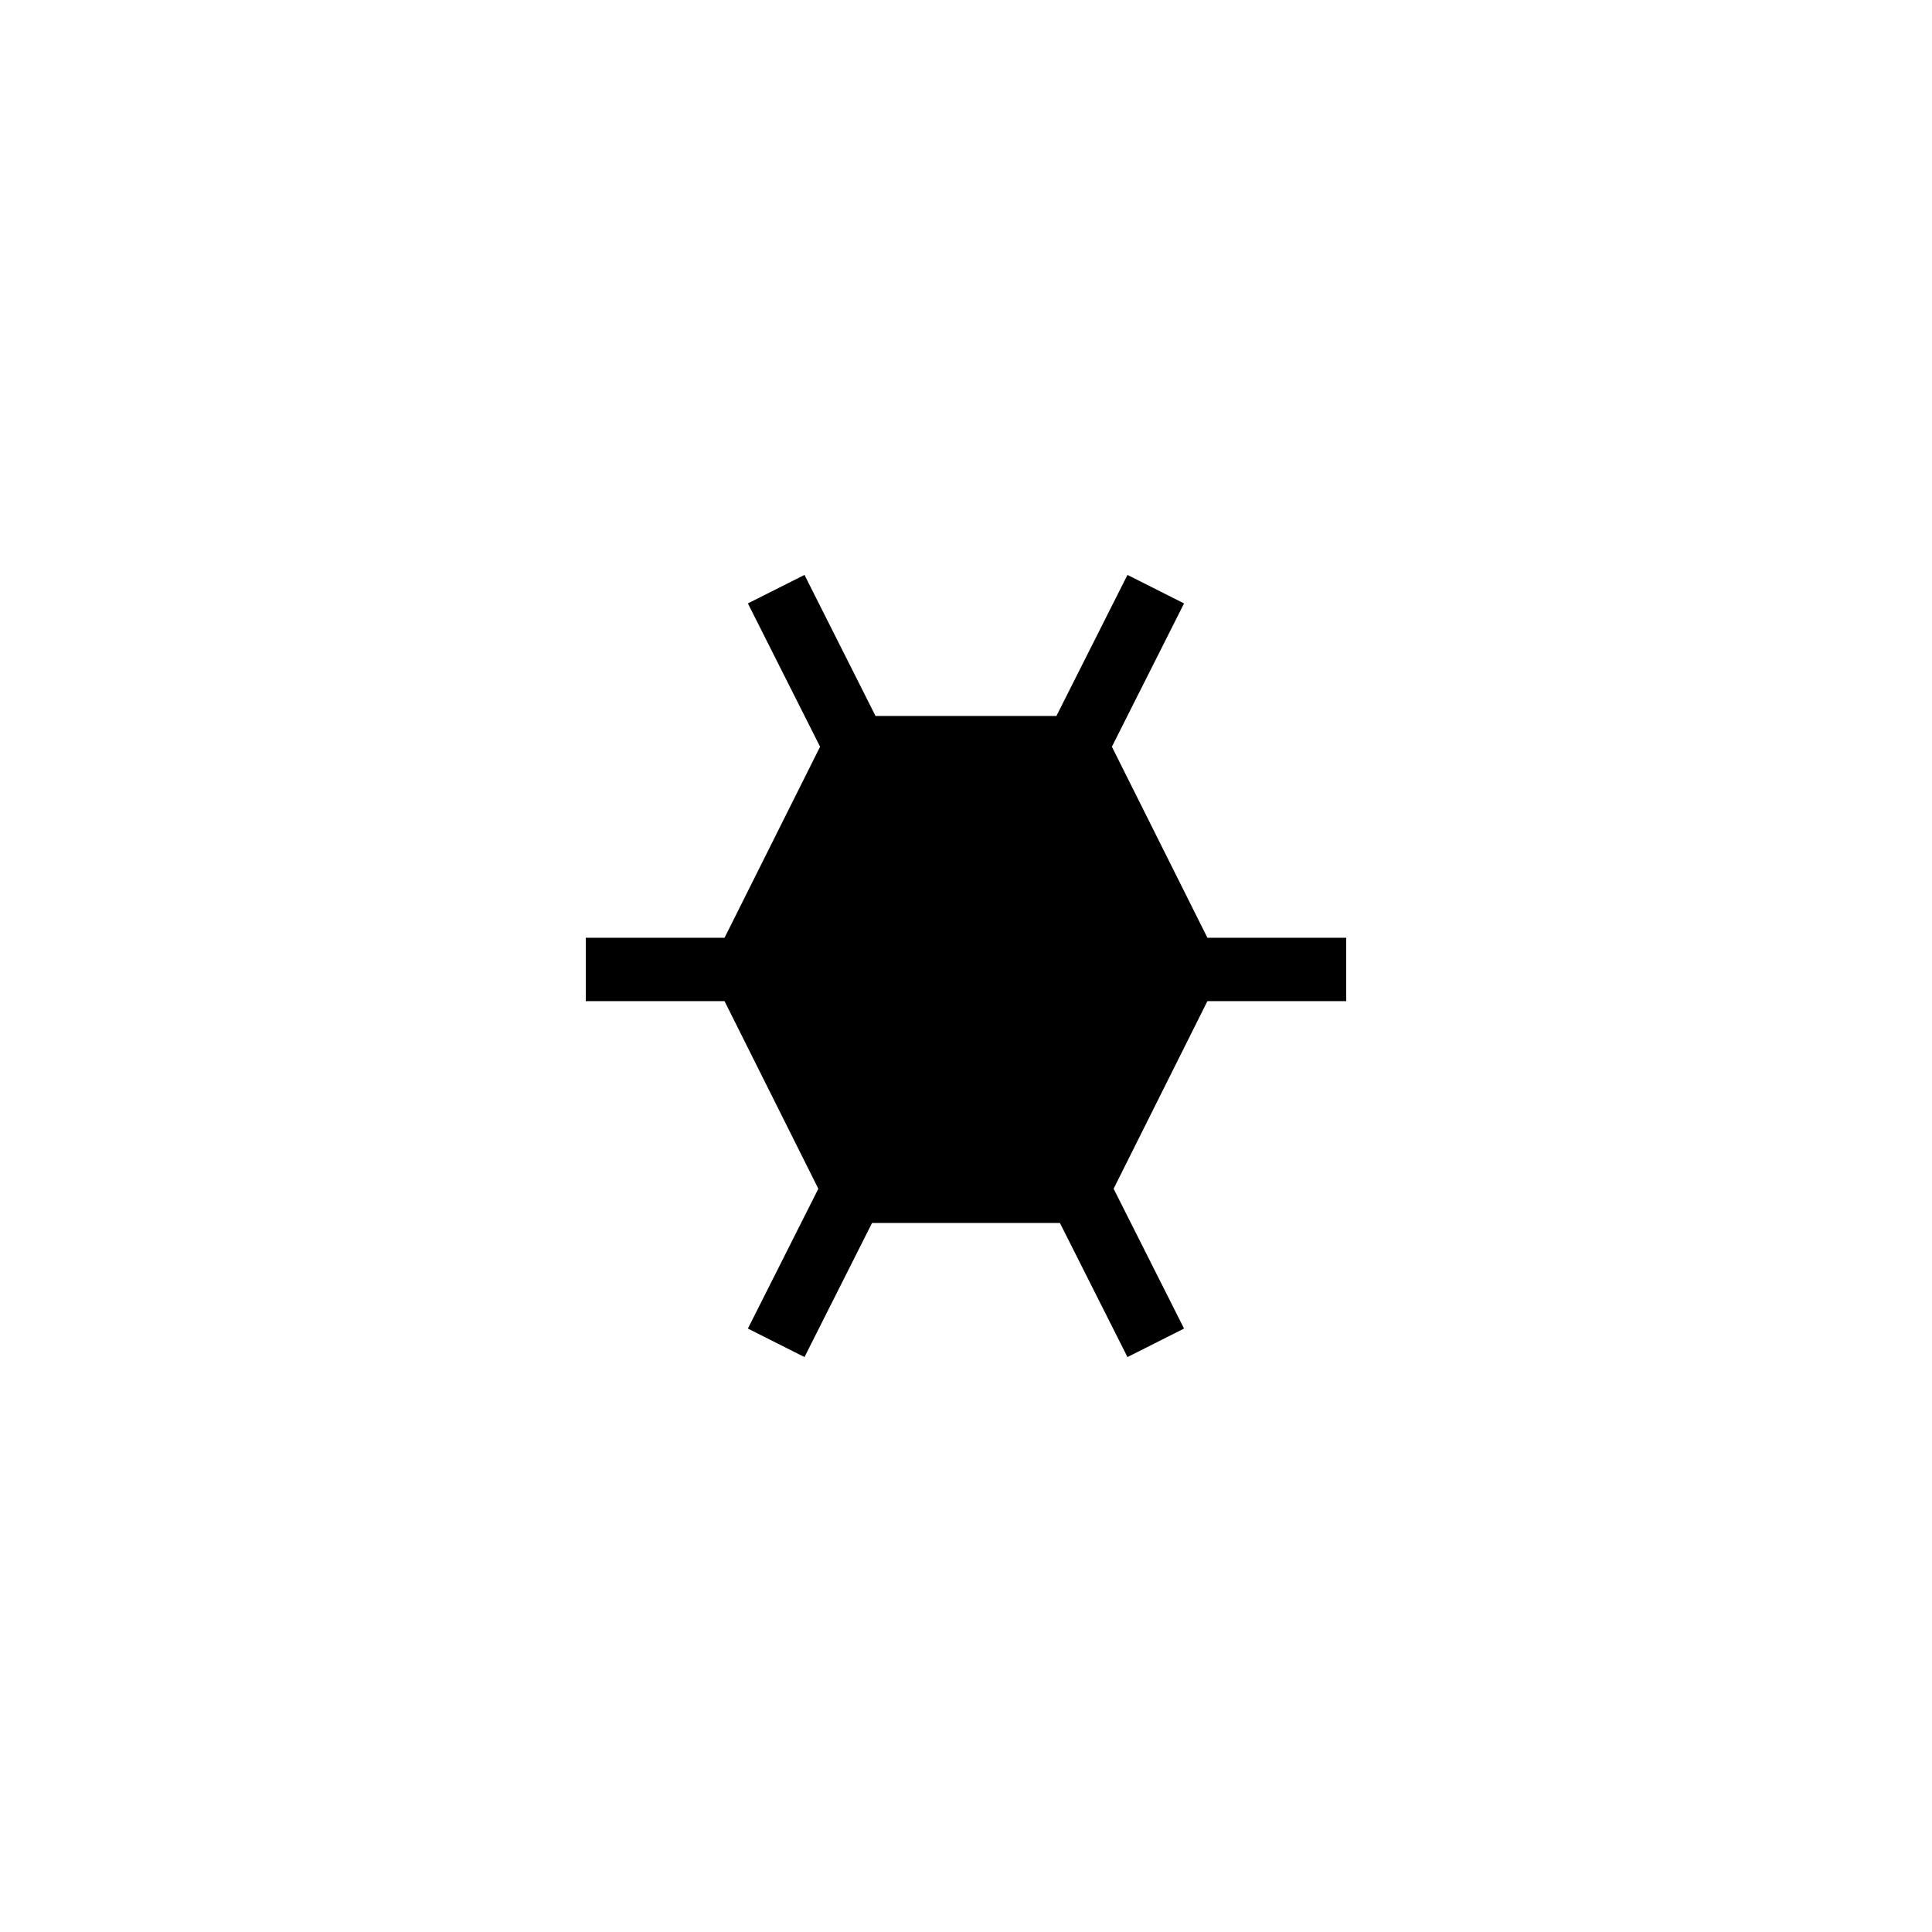 <?xml version="1.0" encoding="UTF-8"?>
<!-- Uploaded to: ICON Repo, www.svgrepo.com, Generator: ICON Repo Mixer Tools -->
<svg fill="#000000" width="800px" height="800px" version="1.1" viewBox="144 144 512 512" xmlns="http://www.w3.org/2000/svg">
 <path d="m438.66 341.89 19.129-37.98-15-7.551-18.832 37.387h-47.93l-18.828-37.387-15 7.551 19.129 37.98-25.316 50.633h-36.777v16.793h36.773l24.859 49.715-18.668 37.055 15 7.551 17.902-35.539h49.785l17.902 35.539 15-7.551-18.668-37.059 24.855-49.711h36.781v-16.793h-36.781z"/>
</svg>